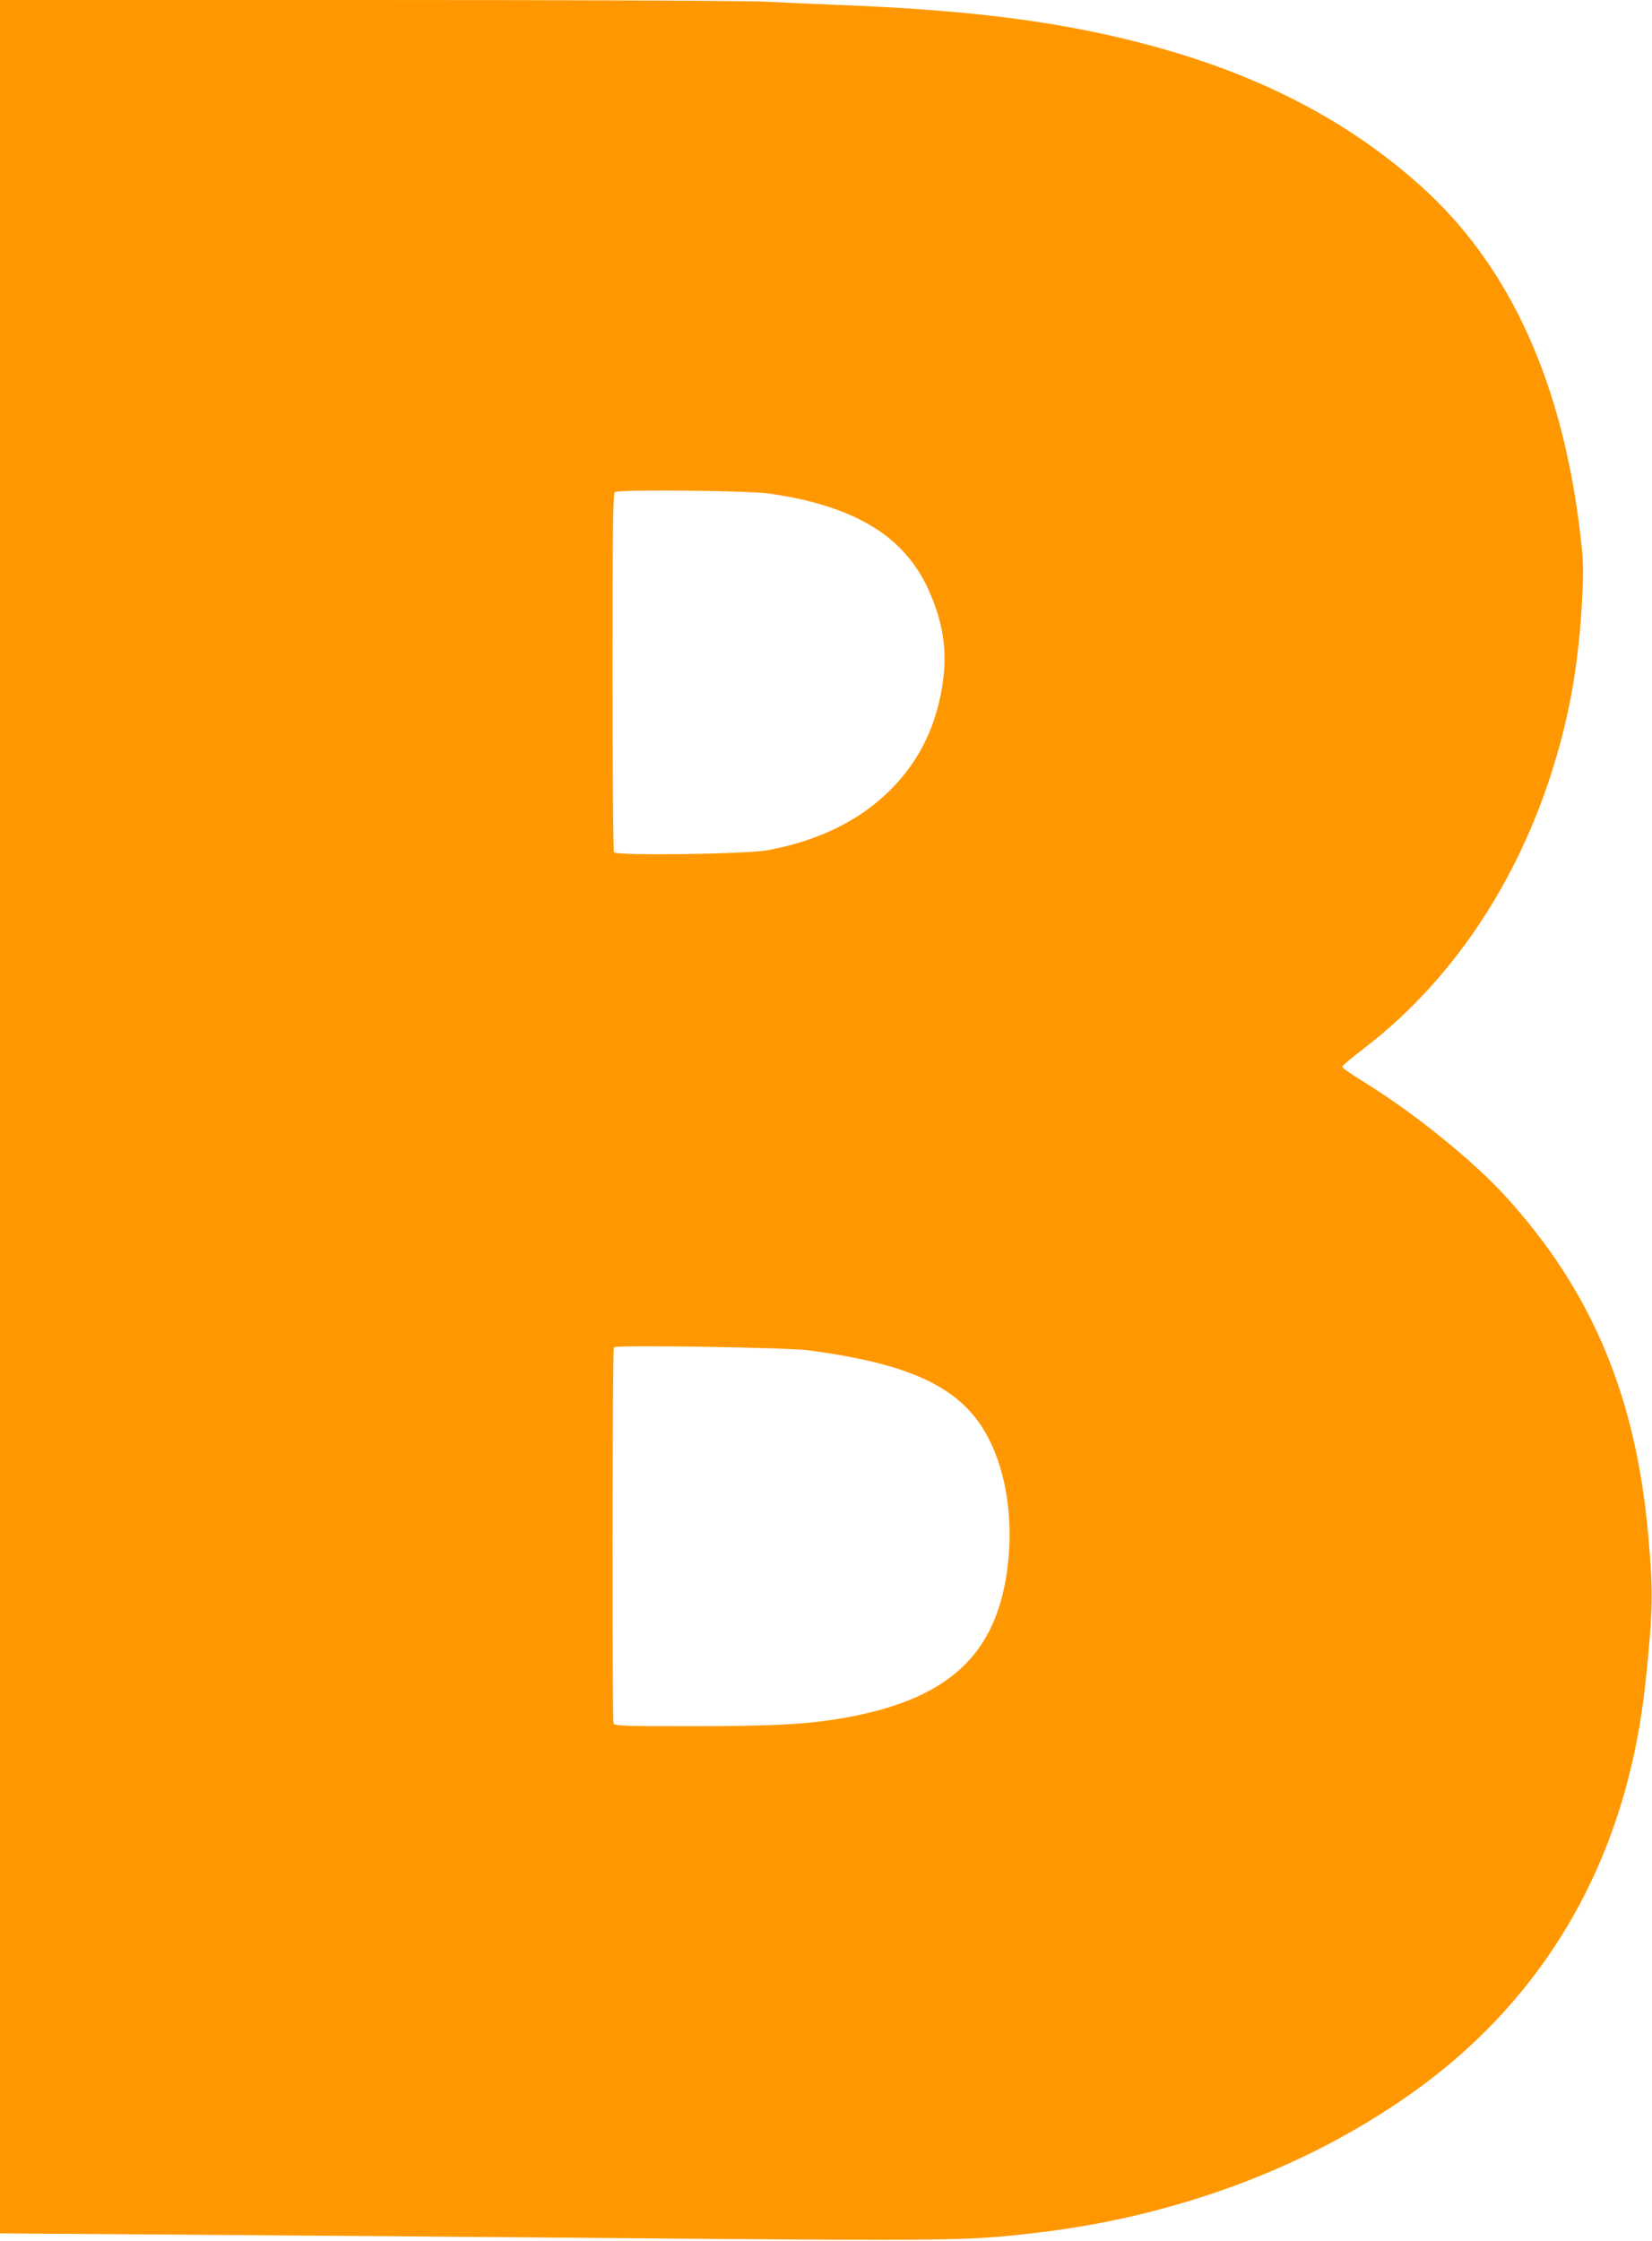 <?xml version="1.0" standalone="no"?>
<!DOCTYPE svg PUBLIC "-//W3C//DTD SVG 20010904//EN"
 "http://www.w3.org/TR/2001/REC-SVG-20010904/DTD/svg10.dtd">
<svg version="1.0" xmlns="http://www.w3.org/2000/svg"
 width="944pt" height="1280pt" viewBox="0 0 944 1280"
 preserveAspectRatio="xMidYMid meet">
<g transform="translate(0,1280) scale(0.1,-0.1)"
fill="#ff9800" stroke="none">
<path d="M0 6421 l0 -6378 993 -7 c545 -4 1624 -12 2397 -19 2100 -18 2132
-17 2530 29 794 92 1540 369 2142 794 782 553 1238 1356 1342 2360 42 406 43
499 16 815 -69 805 -322 1409 -818 1953 -193 210 -534 485 -825 662 -58 36
-106 70 -107 76 0 6 51 50 113 97 595 451 1018 1156 1186 1978 34 164 60 376
71 581 9 167 9 220 -5 345 -98 896 -404 1573 -920 2034 -409 366 -908 626
-1518 793 -504 138 -1019 206 -1762 236 -148 6 -351 15 -450 20 -106 6 -1043
10 -2282 10 l-2103 0 0 -6379z m4395 3560 c498 -72 785 -250 921 -573 71 -167
94 -313 75 -478 -31 -259 -132 -473 -306 -645 -175 -173 -403 -285 -695 -341
-118 -23 -868 -33 -881 -12 -5 7 -9 470 -9 1029 0 799 3 1018 13 1028 15 16
759 9 882 -8z m225 -4894 c505 -67 781 -176 944 -373 165 -200 238 -540 191
-884 -65 -477 -329 -725 -885 -834 -225 -44 -423 -56 -921 -56 -389 0 -438 2
-443 16 -9 23 -7 2139 2 2148 13 15 986 -1 1112 -17z"/>
</g>
</svg>
